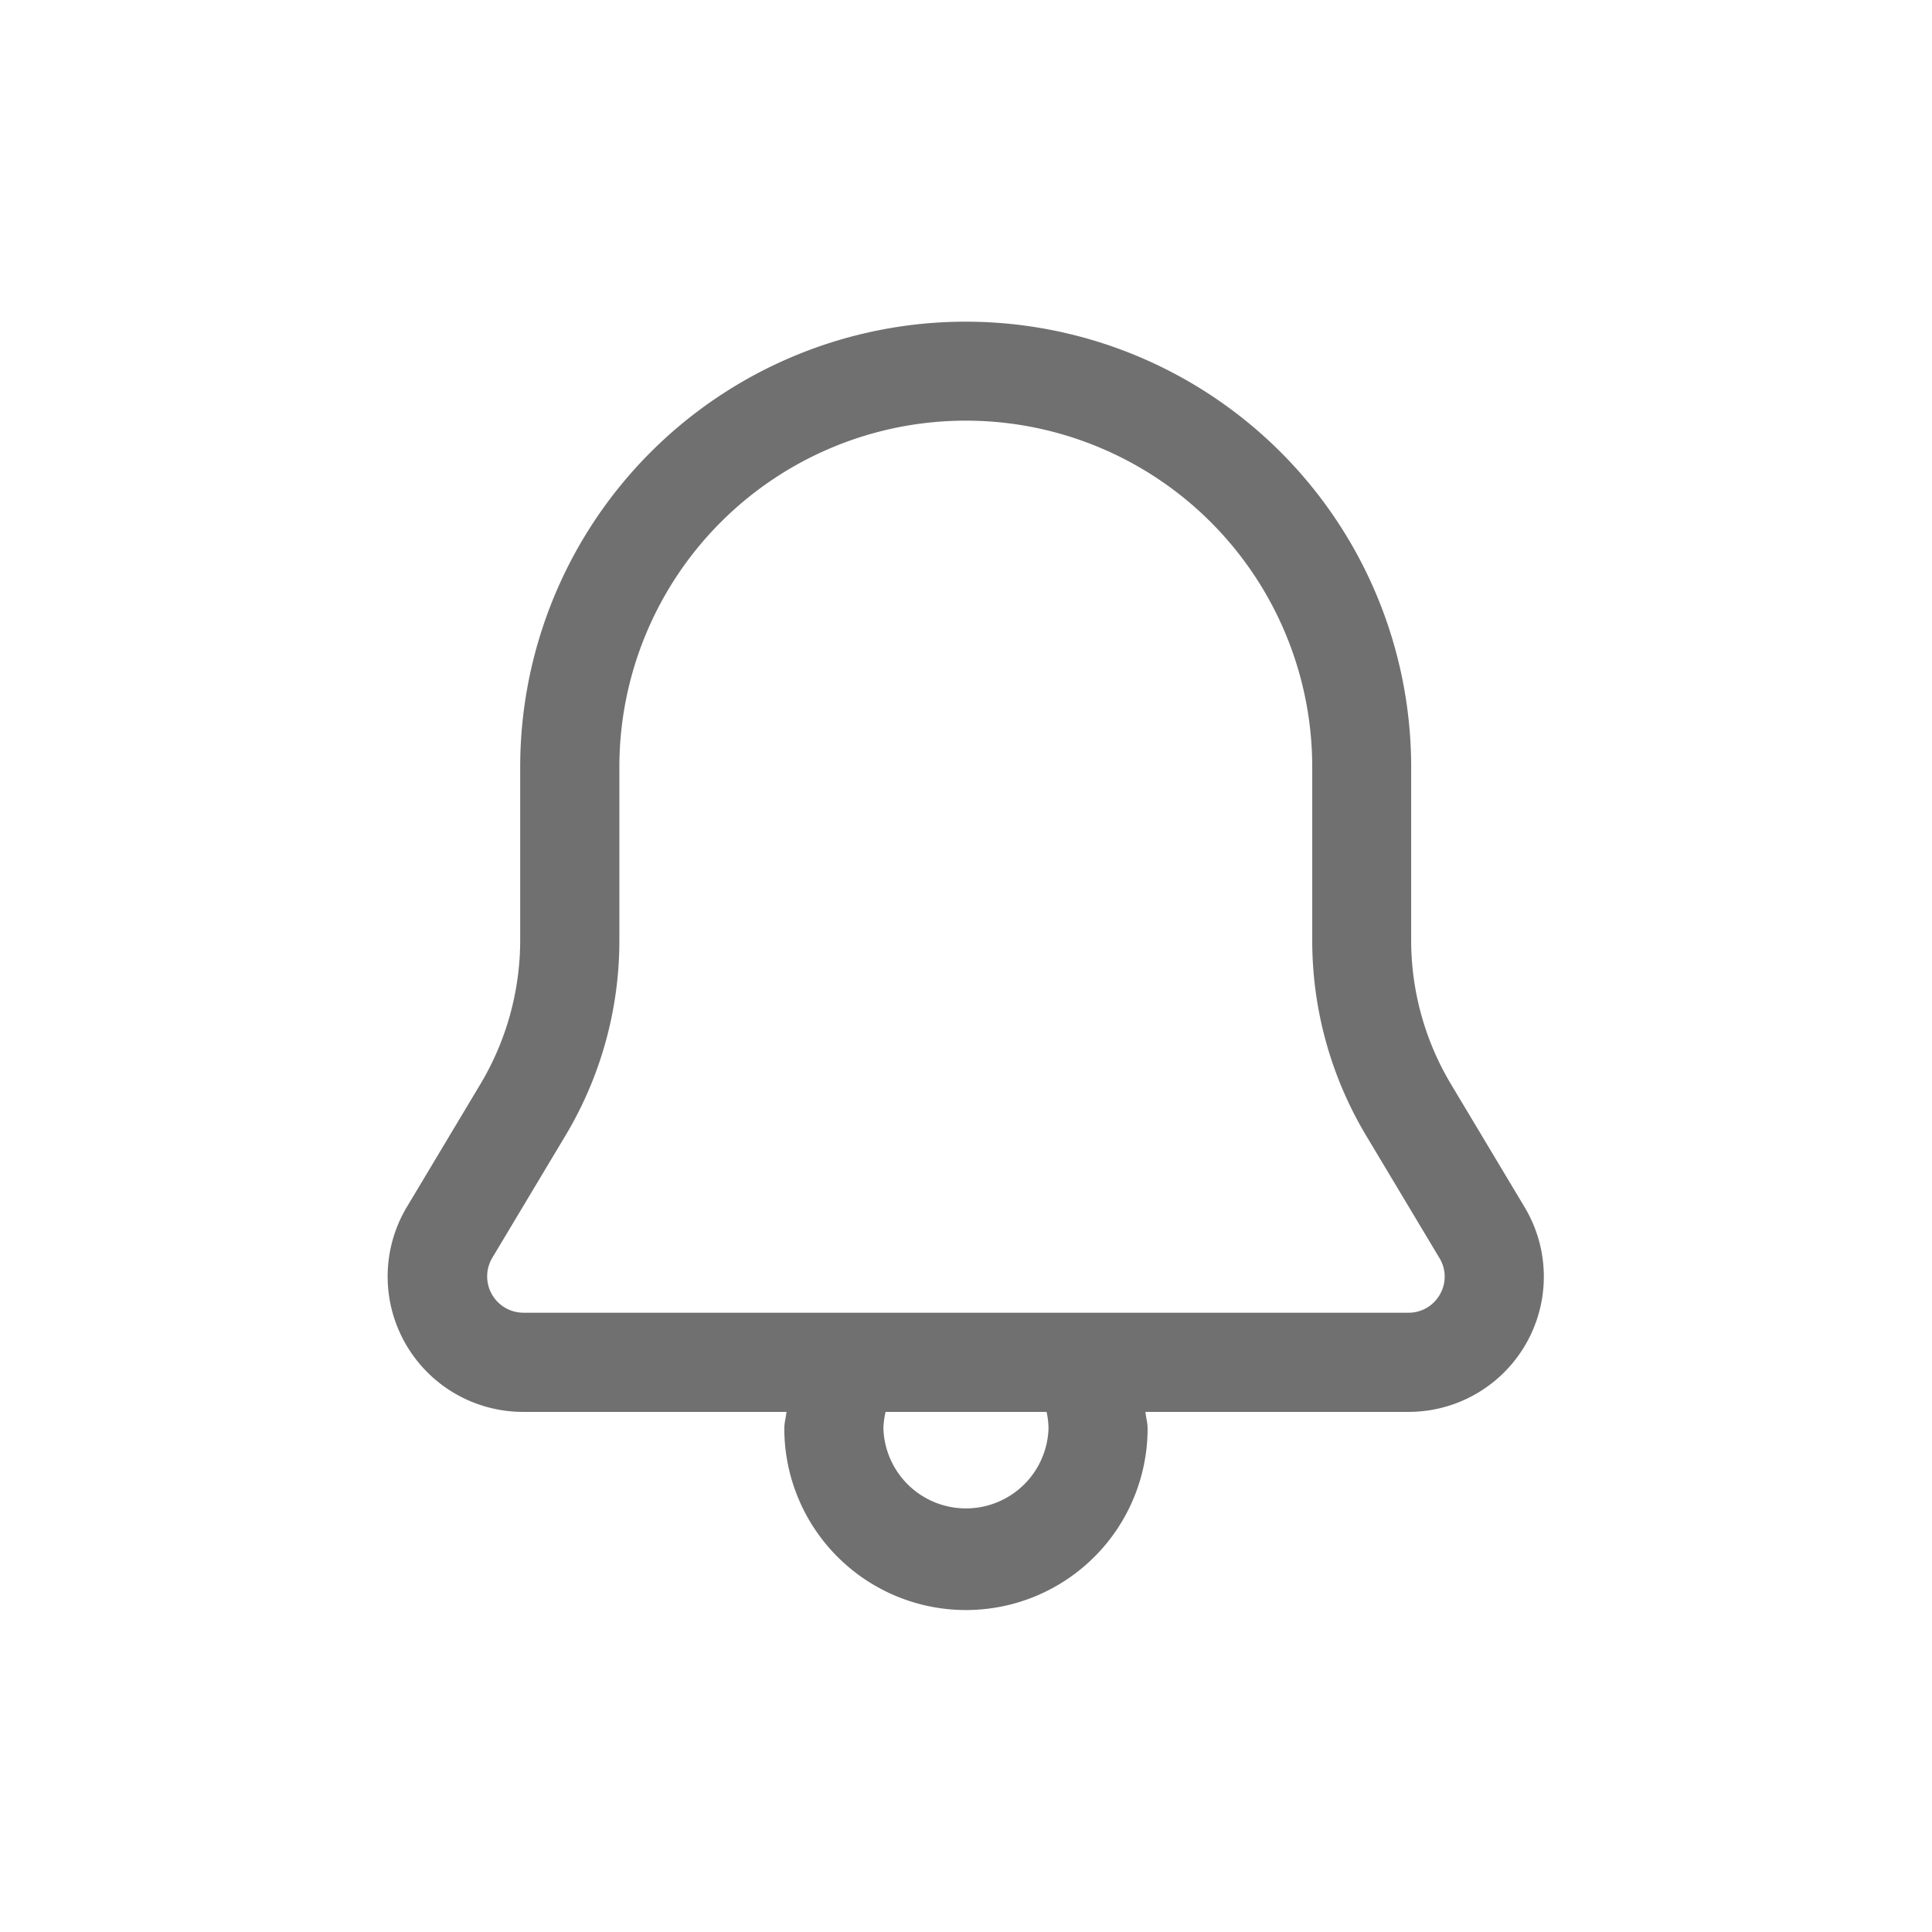 <svg xmlns="http://www.w3.org/2000/svg" xmlns:xlink="http://www.w3.org/1999/xlink" width="24" height="24" viewBox="0 0 24 24">
  <defs>
    <clipPath id="clip-notif_">
      <rect width="24" height="24"/>
    </clipPath>
  </defs>
  <g id="notif_" data-name="notif " clip-path="url(#clip-notif_)">
    <path id="bell-Regular_1_" d="M220.367,1167.241l-.907-1.515a3.482,3.482,0,0,1-.5-1.792v-2.155a5.534,5.534,0,0,0-11.068,0v2.155a3.489,3.489,0,0,1-.5,1.792l-.907,1.515a1.682,1.682,0,0,0,1.443,2.547H211.2c-.007.069-.027.136-.027.205a2.256,2.256,0,0,0,4.513,0c0-.07-.021-.136-.027-.205h3.266a1.68,1.68,0,0,0,1.442-2.547Zm-5.912,2.752a1.026,1.026,0,0,1-2.051,0,1.015,1.015,0,0,1,.027-.205h2A1.012,1.012,0,0,1,214.455,1169.993Zm4.863-1.666a.444.444,0,0,1-.394.229h-10.99a.451.451,0,0,1-.388-.683l.907-1.515a4.712,4.712,0,0,0,.671-2.425v-2.155a4.3,4.3,0,0,1,8.607,0v2.155a4.72,4.72,0,0,0,.671,2.425l.907,1.515A.441.441,0,0,1,219.318,1168.327Z" transform="translate(-201.43 -1152.249)" fill="#707070"/>
  </g>
</svg>
